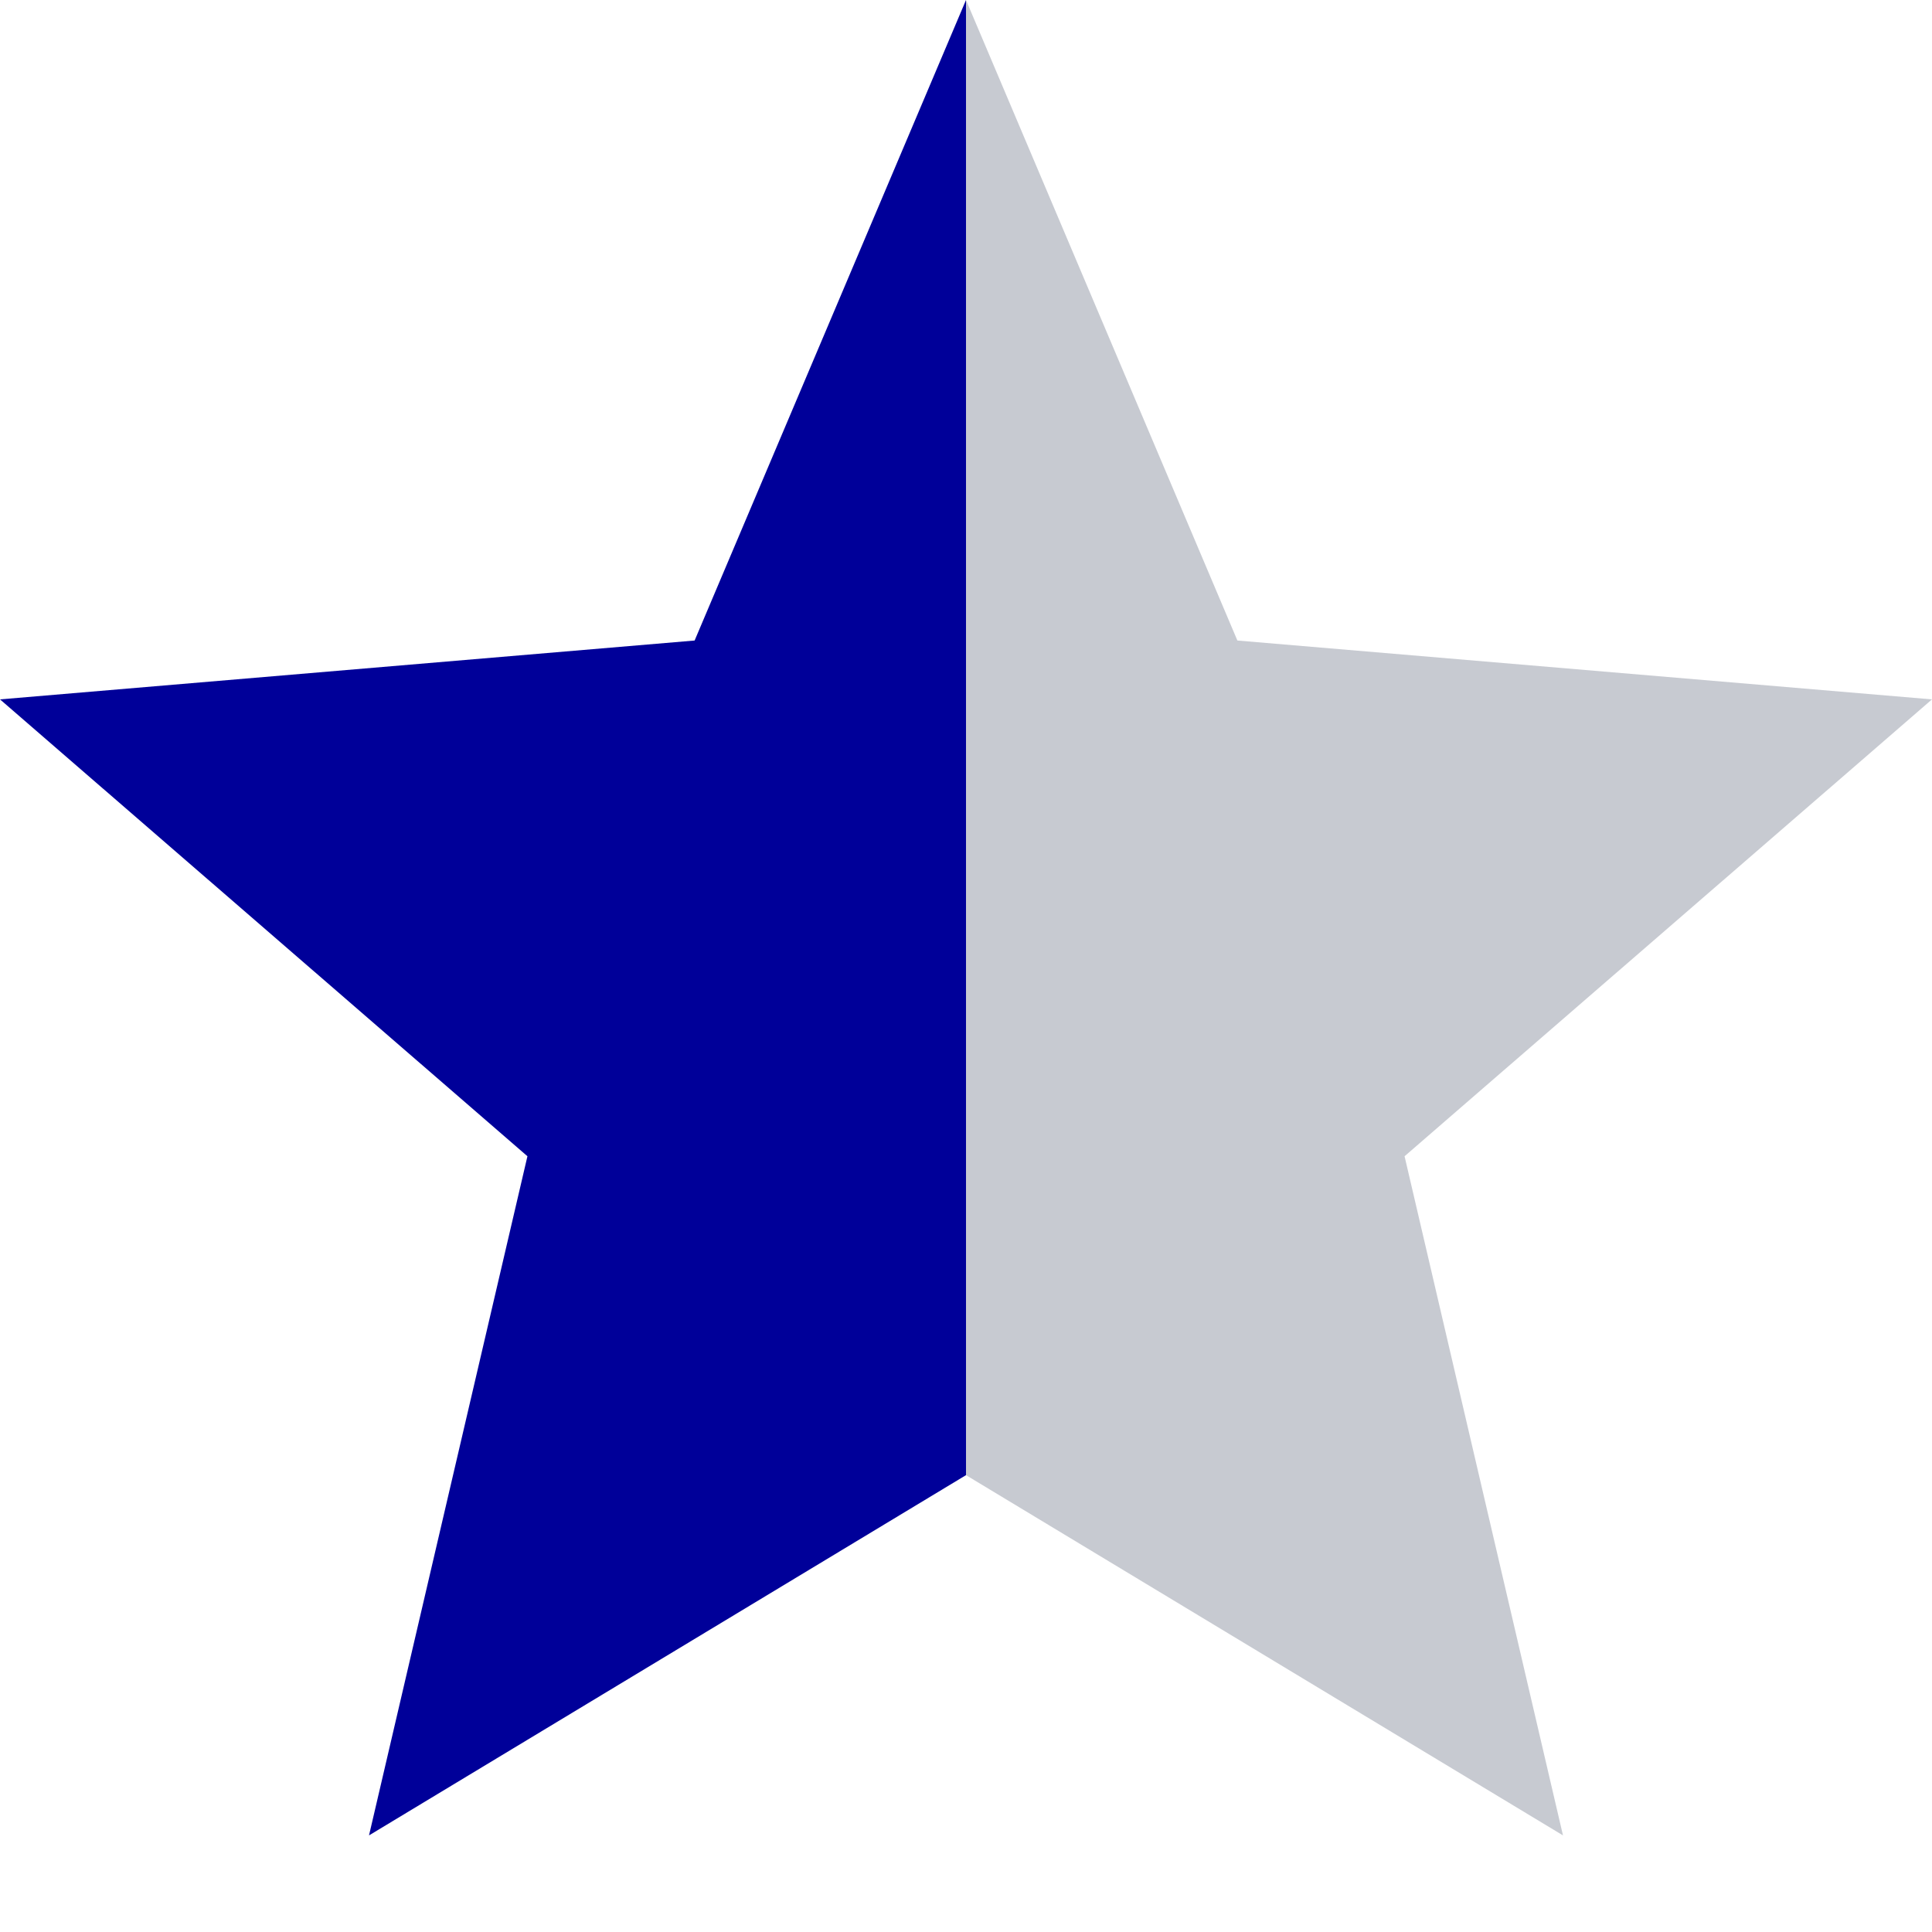 <svg aria-hidden="true" viewBox="0 0 15 15" xmlns="http://www.w3.org/2000/svg"><path fill="#C7CAD1" d="M7.5 11.453l4.635 2.797-1.23-5.273L15 5.43l-5.393-.457L7.5 0z"/><path fill="#009" d="M7.5 11.453L2.865 14.25l1.23-5.273L0 5.43l5.393-.457L7.5 0z"/></svg>